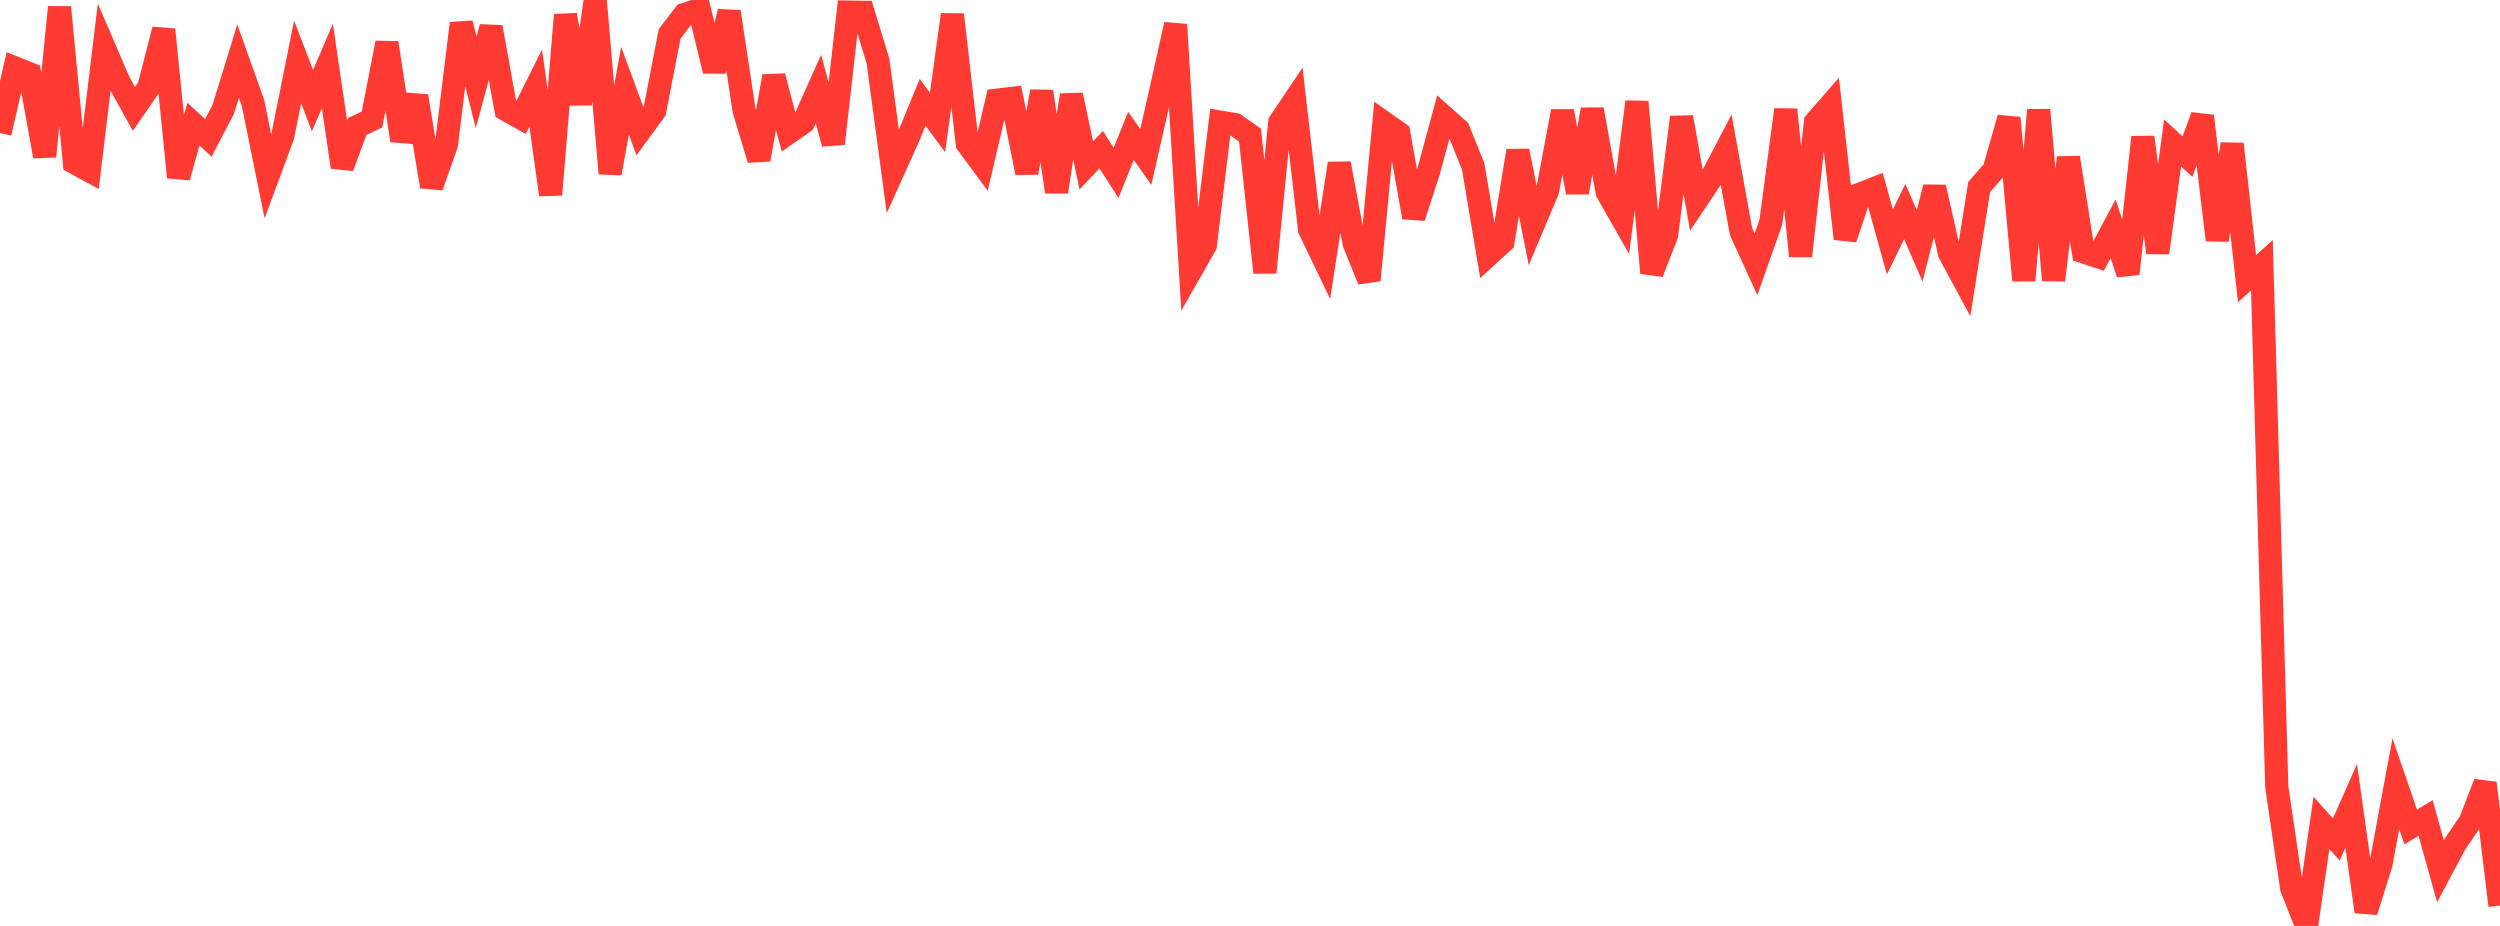 <?xml version="1.0" standalone="no"?>
<!DOCTYPE svg PUBLIC "-//W3C//DTD SVG 1.1//EN" "http://www.w3.org/Graphics/SVG/1.1/DTD/svg11.dtd">

<svg width="135" height="50" viewBox="0 0 135 50" preserveAspectRatio="none" 
  xmlns="http://www.w3.org/2000/svg"
  xmlns:xlink="http://www.w3.org/1999/xlink">


<polyline points="0.0, 7.181 0.804, 3.667 1.607, 3.99 2.411, 8.445 3.214, 0.391 4.018, 8.778 4.821, 9.216 5.625, 2.567 6.429, 4.436 7.232, 5.883 8.036, 4.716 8.839, 1.594 9.643, 9.573 10.446, 6.701 11.25, 7.446 12.054, 5.909 12.857, 3.302 13.661, 5.555 14.464, 9.52 15.268, 7.355 16.071, 3.346 16.875, 5.435 17.679, 3.563 18.482, 9.022 19.286, 6.832 20.089, 6.451 20.893, 2.314 21.696, 7.583 22.5, 5.192 23.304, 10.074 24.107, 7.812 24.911, 1.261 25.714, 4.447 26.518, 1.466 27.321, 5.917 28.125, 6.368 28.929, 4.757 29.732, 10.514 30.536, 0.803 31.339, 5.605 32.143, 0.0 32.946, 9.364 33.75, 4.899 34.554, 7.076 35.357, 5.978 36.161, 1.825 36.964, 0.781 37.768, 0.525 38.571, 3.829 39.375, 0.633 40.179, 5.953 40.982, 8.614 41.786, 4.118 42.589, 7.163 43.393, 6.606 44.196, 4.808 45.0, 7.756 45.804, 0.654 46.607, 0.664 47.411, 3.296 48.214, 9.262 49.018, 7.479 49.821, 5.525 50.625, 6.613 51.429, 0.791 52.232, 7.755 53.036, 8.844 53.839, 5.407 54.643, 5.315 55.446, 9.326 56.25, 4.939 57.054, 10.358 57.857, 5.134 58.661, 8.934 59.464, 8.083 60.268, 9.335 61.071, 7.337 61.875, 8.475 62.679, 4.931 63.482, 1.326 64.286, 14.646 65.089, 13.243 65.893, 6.595 66.696, 6.731 67.5, 7.294 68.304, 14.714 69.107, 6.605 69.911, 5.41 70.714, 12.385 71.518, 14.056 72.321, 8.828 73.125, 13.139 73.929, 15.127 74.732, 6.625 75.536, 7.191 76.339, 11.736 77.143, 9.258 77.946, 6.288 78.75, 7.003 79.554, 8.993 80.357, 13.782 81.161, 13.048 81.964, 8.145 82.768, 12.198 83.571, 10.294 84.375, 6.008 85.179, 10.391 85.982, 5.912 86.786, 10.372 87.589, 11.781 88.393, 5.499 89.196, 14.736 90.0, 12.674 90.804, 6.33 91.607, 10.824 92.411, 9.622 93.214, 8.087 94.018, 12.513 94.821, 14.271 95.625, 12.003 96.429, 5.922 97.232, 13.824 98.036, 6.601 98.839, 5.678 99.643, 12.889 100.446, 10.485 101.25, 10.169 102.054, 13.066 102.857, 11.422 103.661, 13.276 104.464, 10.112 105.268, 13.664 106.071, 15.154 106.875, 10.098 107.679, 9.179 108.482, 6.368 109.286, 15.145 110.089, 5.94 110.893, 15.131 111.696, 8.513 112.5, 13.598 113.304, 13.862 114.107, 12.354 114.911, 14.783 115.714, 7.408 116.518, 13.647 117.321, 7.719 118.125, 8.459 118.929, 6.27 119.732, 12.962 120.536, 7.777 121.339, 15.045 122.143, 14.328 122.946, 42.5 123.75, 47.956 124.554, 50.0 125.357, 44.436 126.161, 45.331 126.964, 43.51 127.768, 49.229 128.571, 46.661 129.375, 42.319 130.179, 44.658 130.982, 44.172 131.786, 47.051 132.589, 45.549 133.393, 44.367 134.196, 42.289 135.0, 48.9" fill="none" stroke="#ff3a33" stroke-width="1.25"/>

</svg>